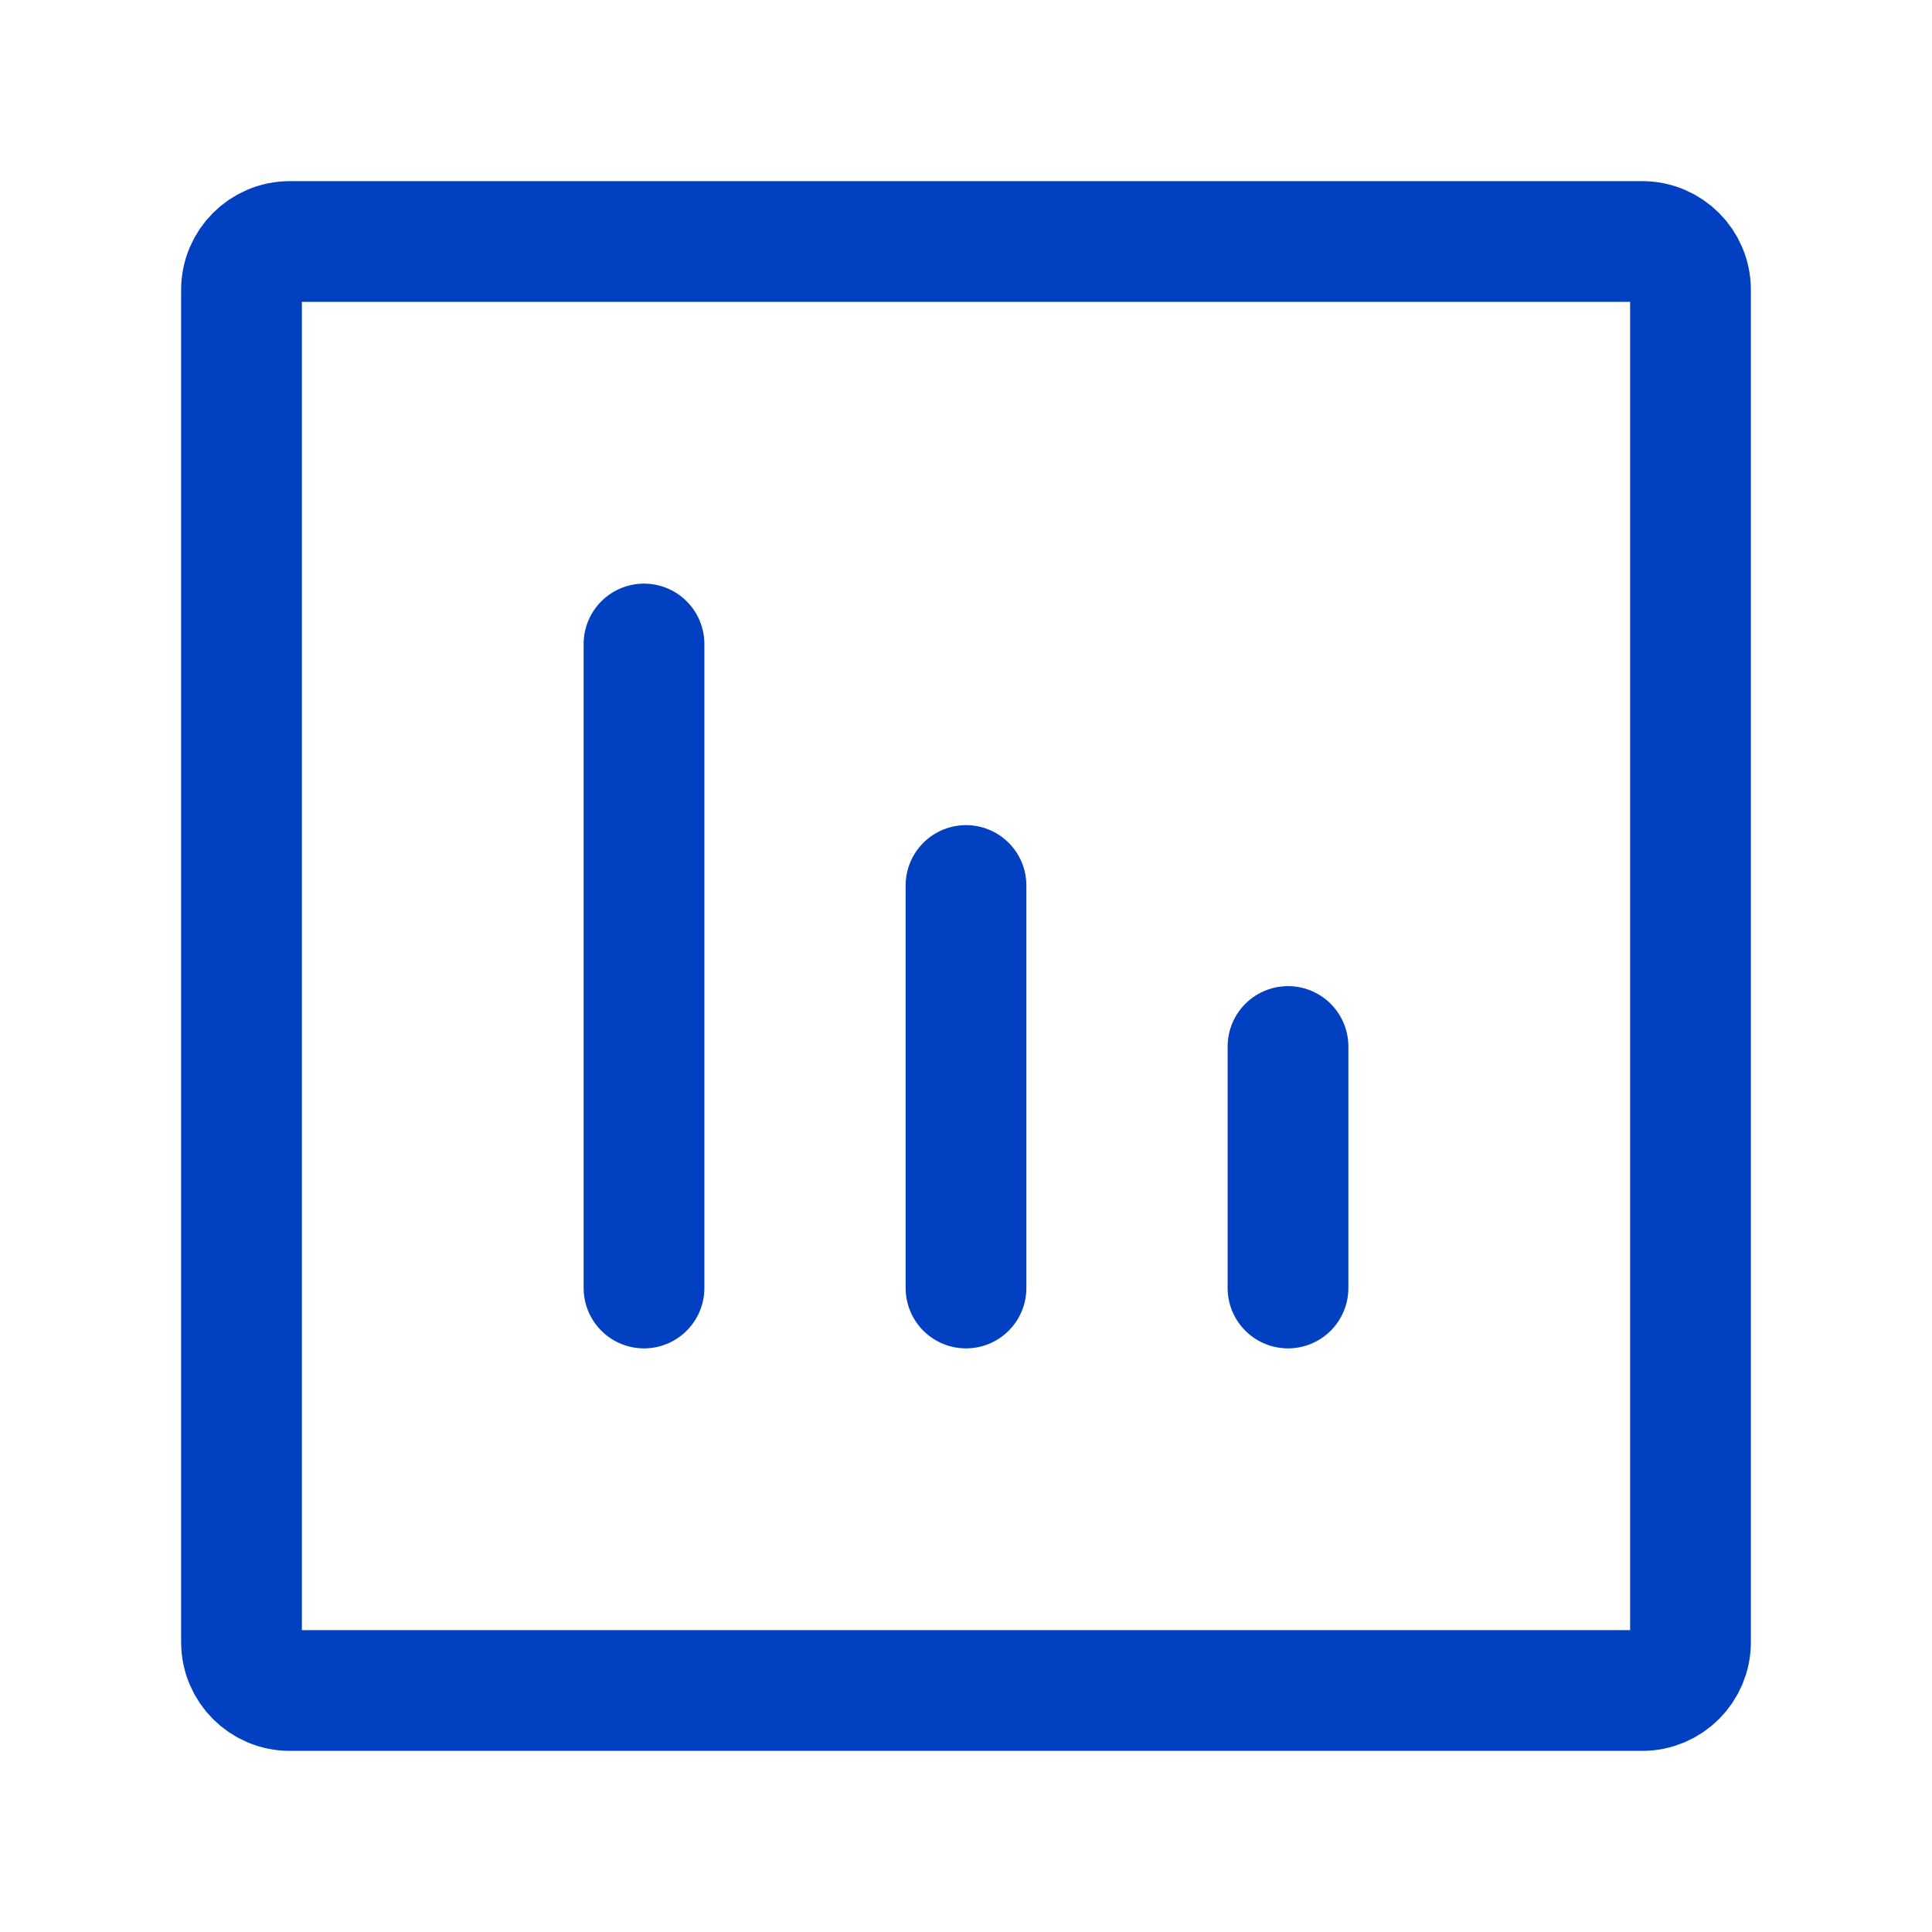 <svg width="24" height="24" viewBox="0 0 24 24" fill="none" xmlns="http://www.w3.org/2000/svg">
<path d="M8 16V8" stroke="#0040C1" stroke-width="1.5" stroke-linecap="round" stroke-linejoin="round"/>
<path d="M12 16V11" stroke="#0040C1" stroke-width="1.5" stroke-linecap="round" stroke-linejoin="round"/>
<path d="M16 16V13" stroke="#0040C1" stroke-width="1.5" stroke-linecap="round" stroke-linejoin="round"/>
<path d="M3 20.4V3.6C3 3.269 3.269 3 3.6 3H20.4C20.731 3 21 3.269 21 3.6V20.4C21 20.731 20.731 21 20.4 21H3.6C3.269 21 3 20.731 3 20.4Z" stroke="#0040C1" stroke-width="1.5"/>
</svg>
